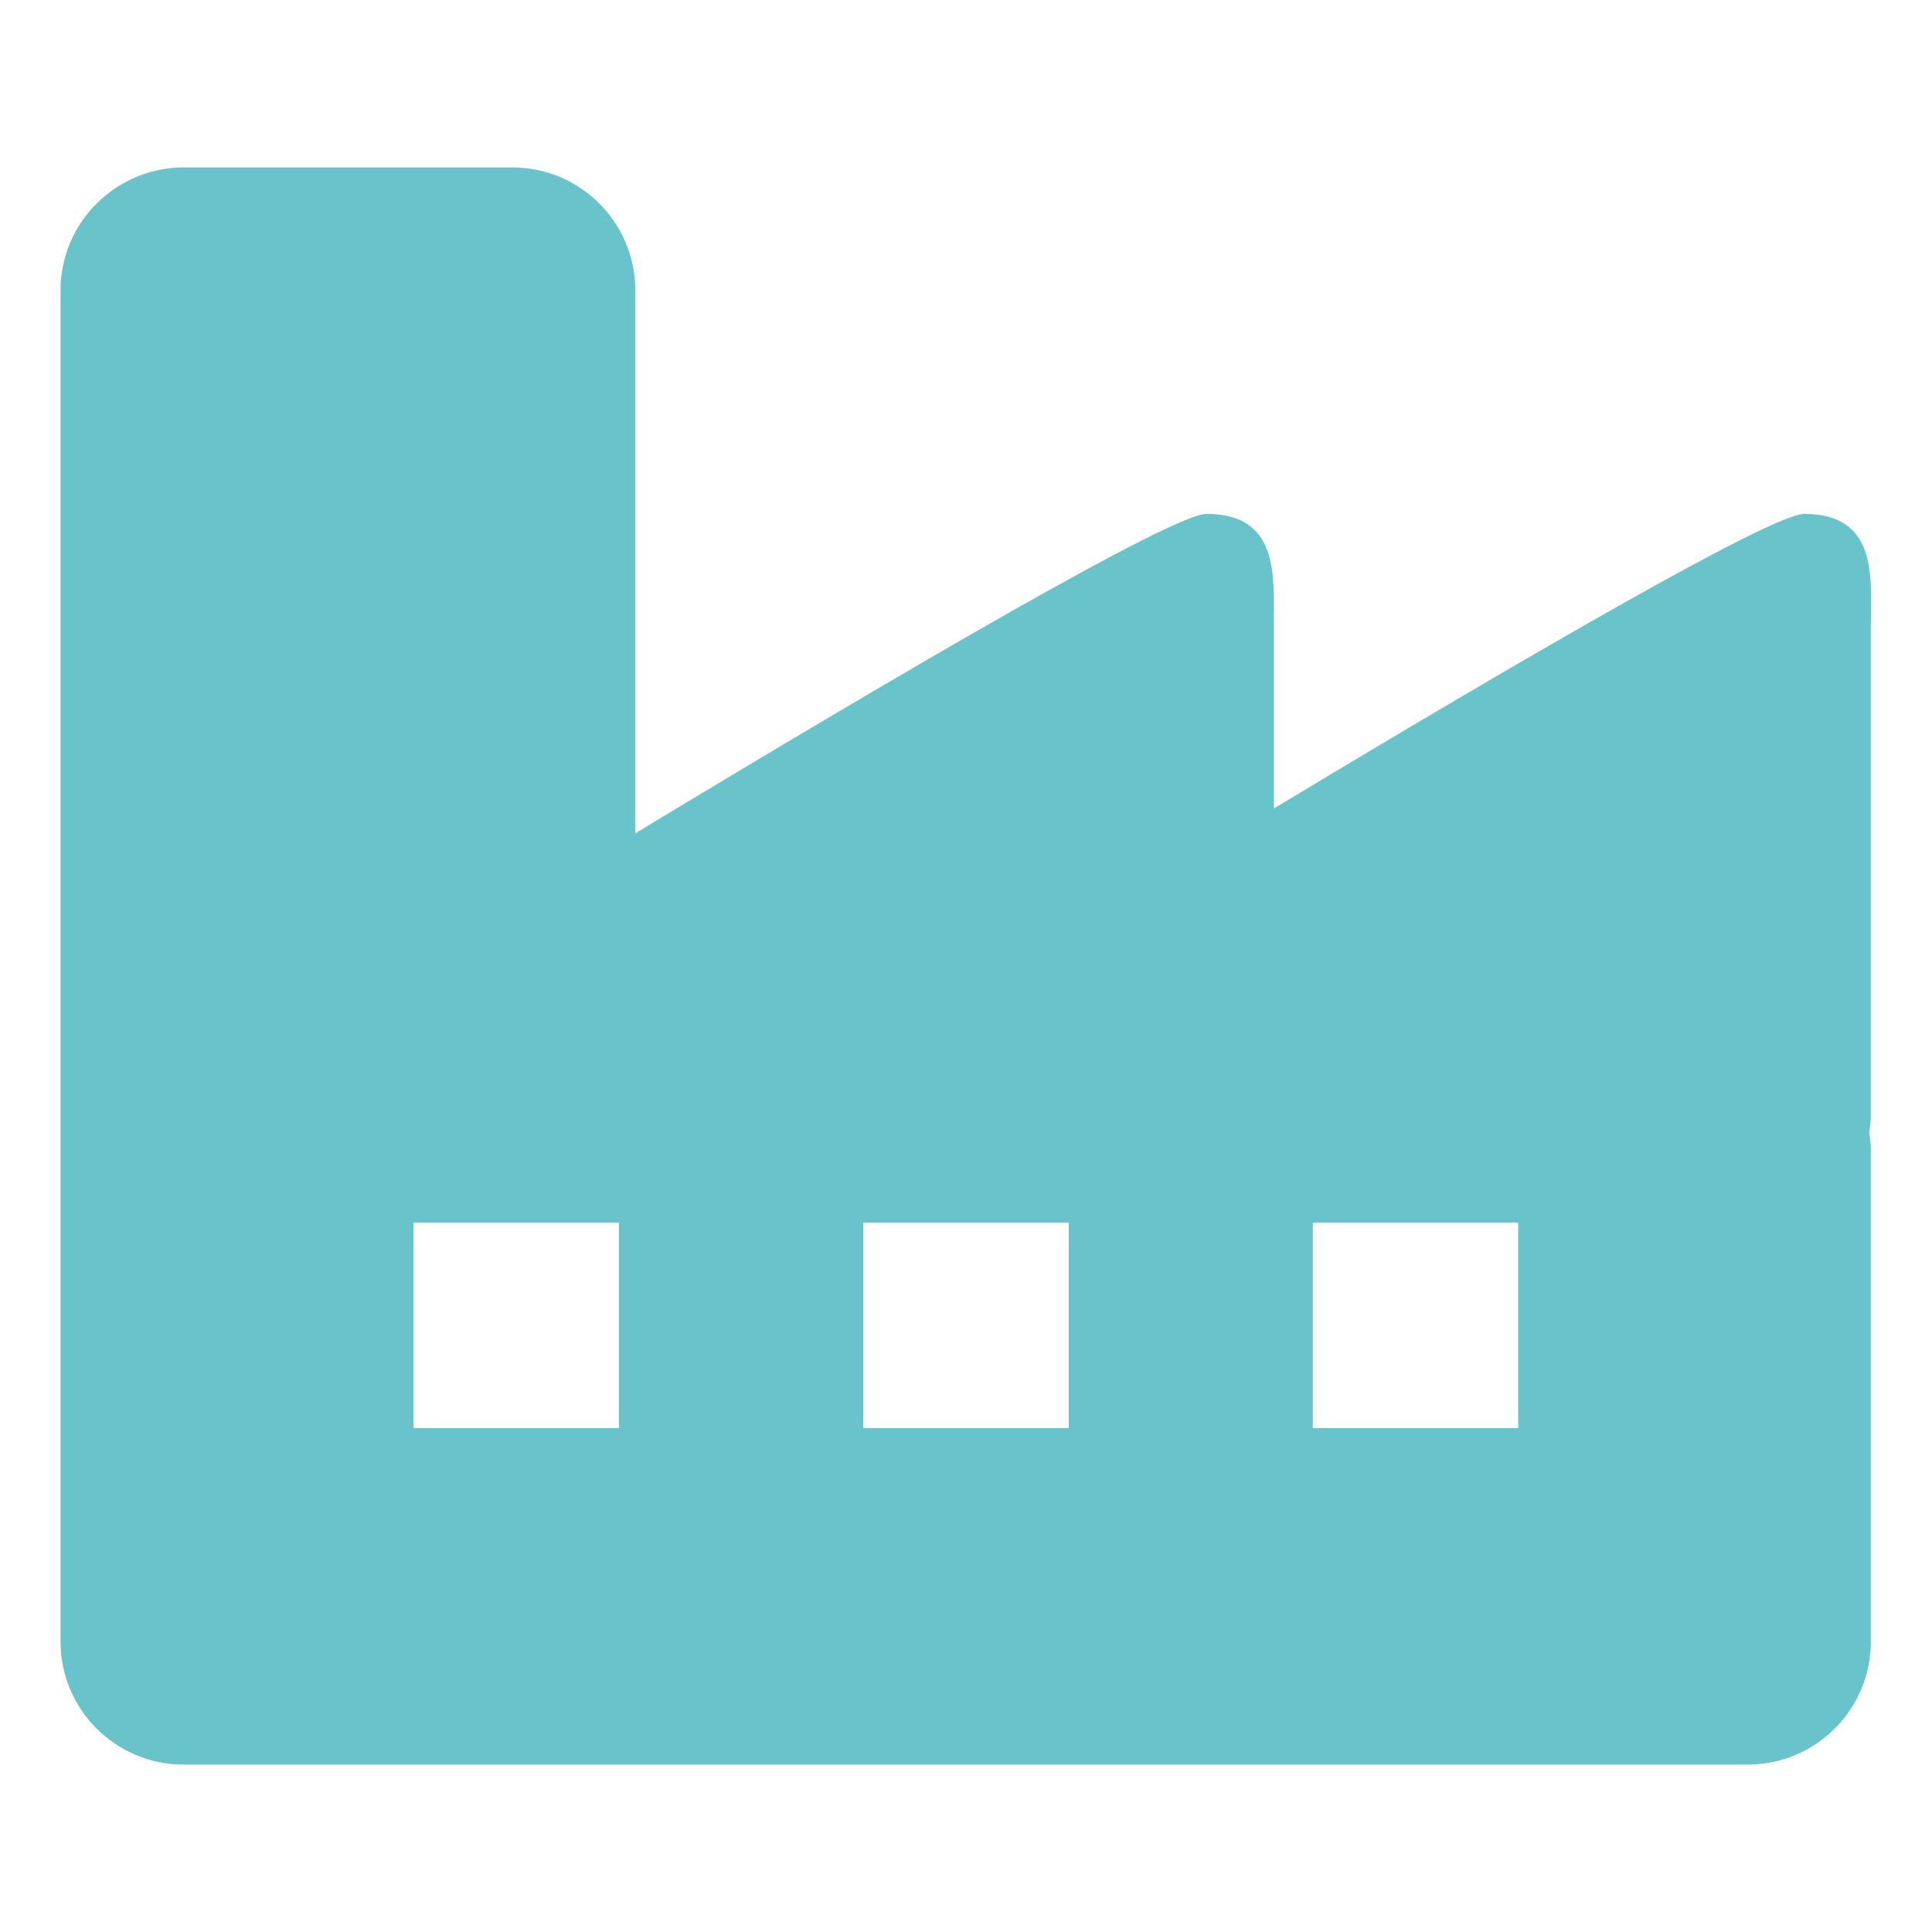 <?xml version="1.0" encoding="UTF-8"?>
<!-- Generator: Adobe Illustrator 26.2.0, SVG Export Plug-In . SVG Version: 6.00 Build 0)  -->
<svg xmlns="http://www.w3.org/2000/svg" xmlns:xlink="http://www.w3.org/1999/xlink" version="1.1" x="0px" y="0px" viewBox="0 0 600 600" style="enable-background:new 0 0 600 600;" xml:space="preserve">
<style type="text/css">
	.st0{fill:#FFFFFF;}
	.st1{fill:#68C3CA;}
</style>
<g id="jaeckering-processing-gmbh-lohnvermahlung-neg">
</g>
<g id="jaeckering-grund-und-rohstoffverarbeitung-neg">
</g>
<g id="jaeckering-muehlen-und-naehrmittelwerke-gmbh-neg">
</g>
<g id="altenburger-maschinen-jaeckering-gmbh-neg">
</g>
<g id="jaeckering-processing-gmbh-lohnvermahlung-pos">
</g>
<g id="jaeckering-grund-und-rohstoffverarbeitung-pos">
</g>
<g id="jaeckering-muehlen-und-naehrmittelwerke-gmbh-pos">
	<g>
		<path class="st1" d="M471.5,443.5h-63.8v-63.8h63.8V443.5z M331.9,443.5h-63.8v-63.8h63.8V443.5z M192.2,443.5h-63.8v-63.8h63.8    V443.5z M560.3,159.6c-9.8,0-84.2,43-164.7,91.5v-57.6c0-14.8,1.6-33.9-20.9-33.9c-10.4,0-92.2,47.7-177.4,99.2V90.2    c0-21.1-17.1-38.2-38.2-38.2h-102C36,52,18.8,69.1,18.8,90.2v103.3v153v10.2v11.7v16.4v125c0,21.1,17.1,38.2,38.2,38.2h102h383.8    c21.1,0,38.2-17.1,38.2-38.2v-153c0-1.8-0.3-3.4-0.5-5.1c0.2-1.7,0.5-3.4,0.5-5.1v-153C581.2,178.7,582.8,159.6,560.3,159.6"></path>
	</g>
</g>
<g id="altenburger-maschinen-jaeckering-gmbh-pos">
</g>
</svg>
